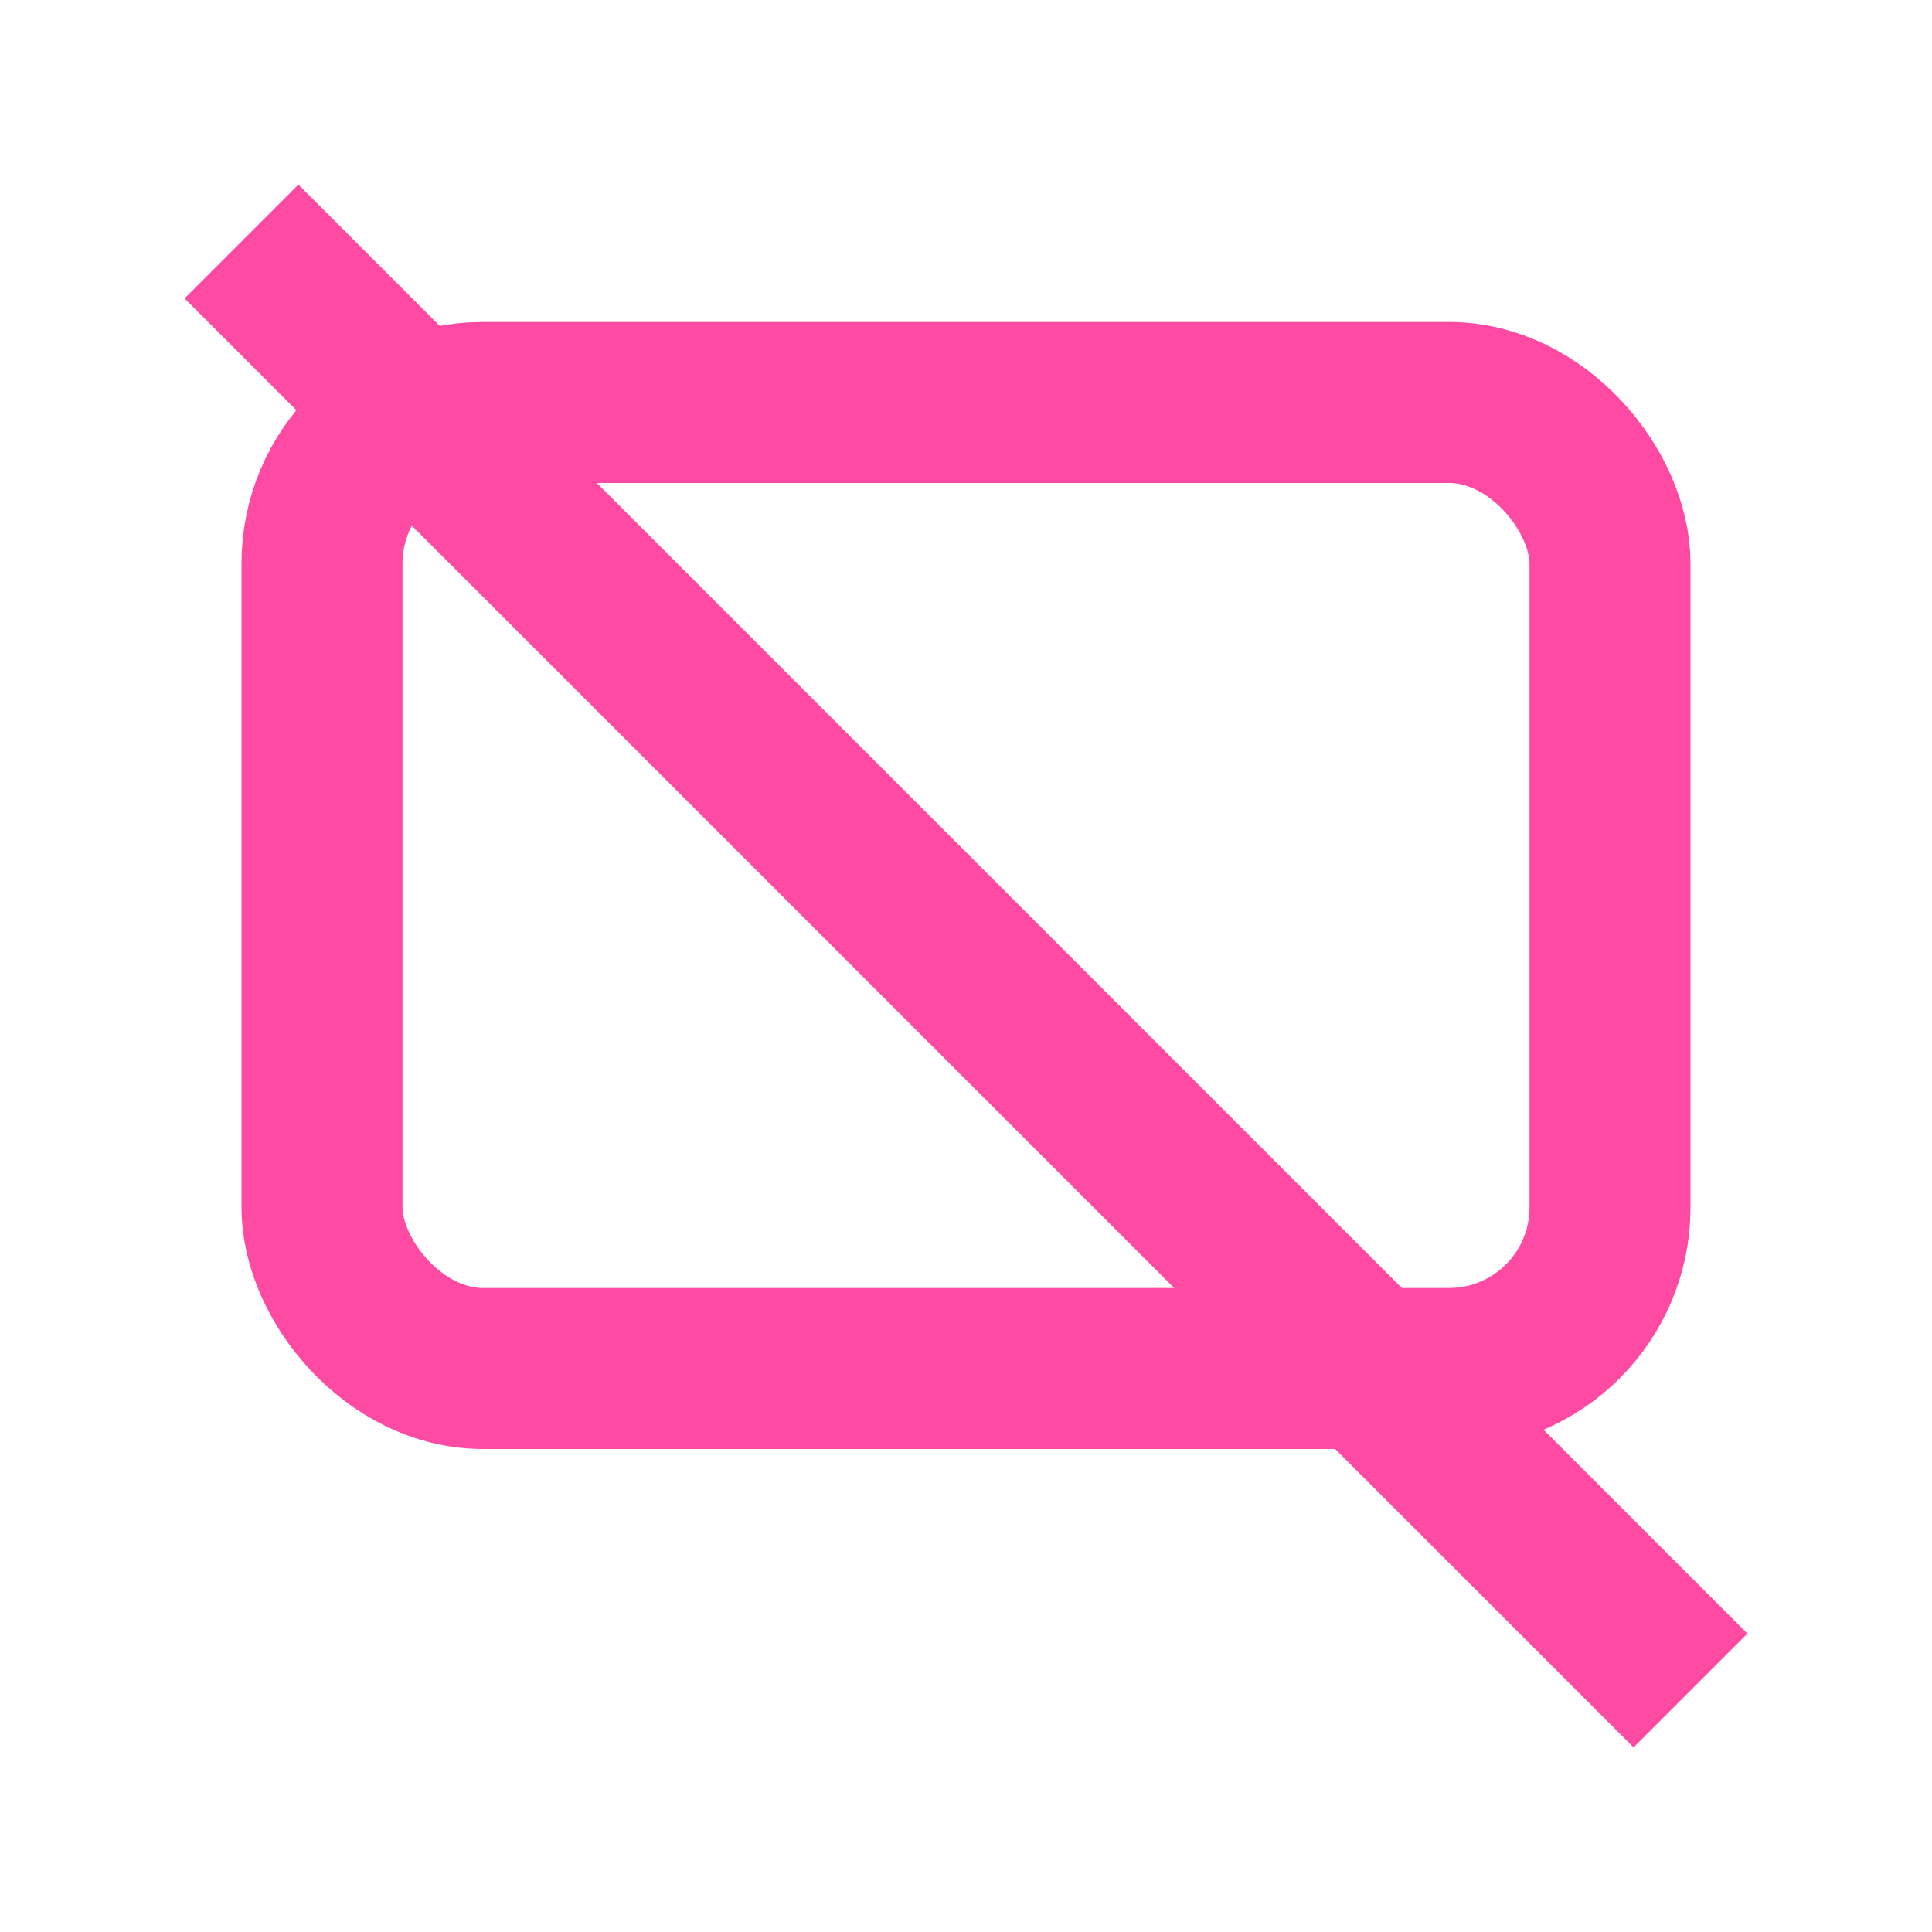 <svg xmlns="http://www.w3.org/2000/svg" width="64" height="64" viewBox="0 0 24 24" fill="none">
  <rect x="4" y="5" width="16" height="12" rx="2" stroke="#ff4aa3" stroke-width="2"/>
  <path d="M3 3l18 18" stroke="#ff4aa3" stroke-width="2"/>
</svg>